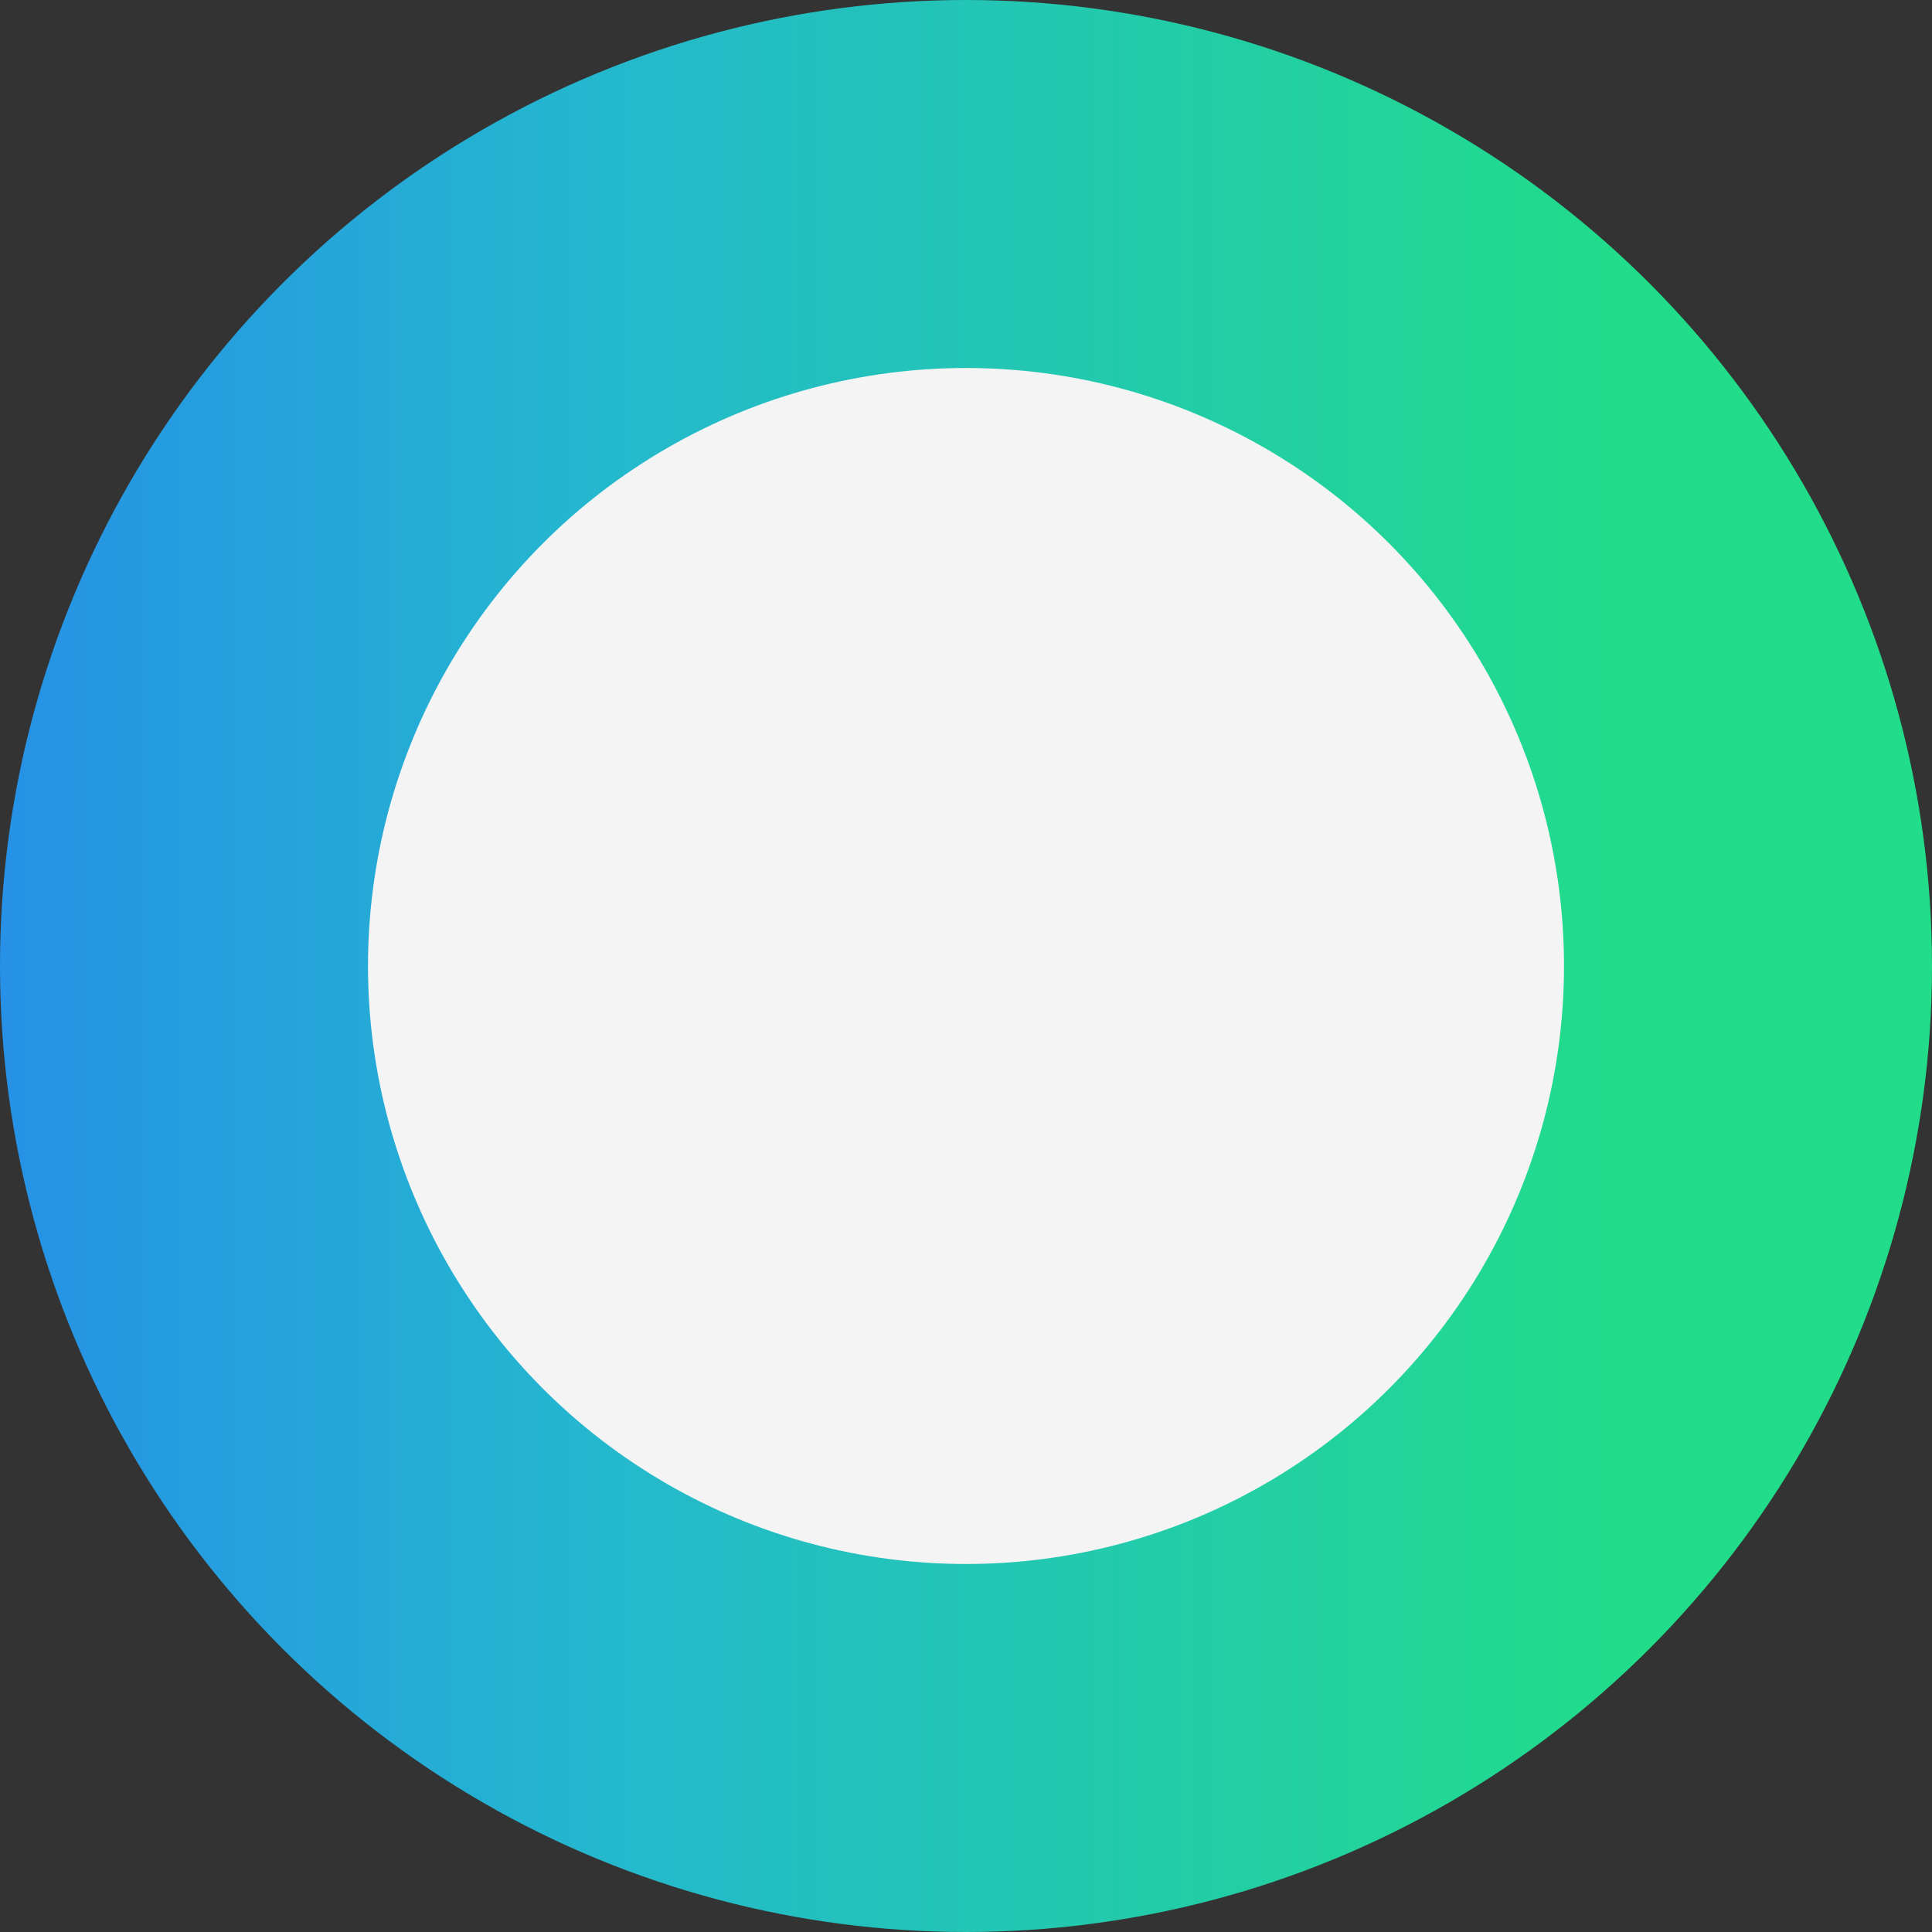 <svg width="21" height="21" viewBox="0 0 21 21" fill="none" xmlns="http://www.w3.org/2000/svg">
<rect x="0" y="0" width="21" height="21" fill="#333333" stroke="none"/>
<circle cx="10.5" cy="10.5" r="8.5" fill="#F4F4F4" stroke="url(#paint0_linear_391_24264)" stroke-width="4"/>
<defs>
<linearGradient id="paint0_linear_391_24264" x1="0" y1="10.5" x2="21" y2="10.5" gradientUnits="userSpaceOnUse">
<stop stop-color="#2691E6"/>
<stop offset="0.3" stop-color="#24B7CF"/>
<stop offset="0.85" stop-color="#21DD89"/>
</linearGradient>
</defs>
</svg>
